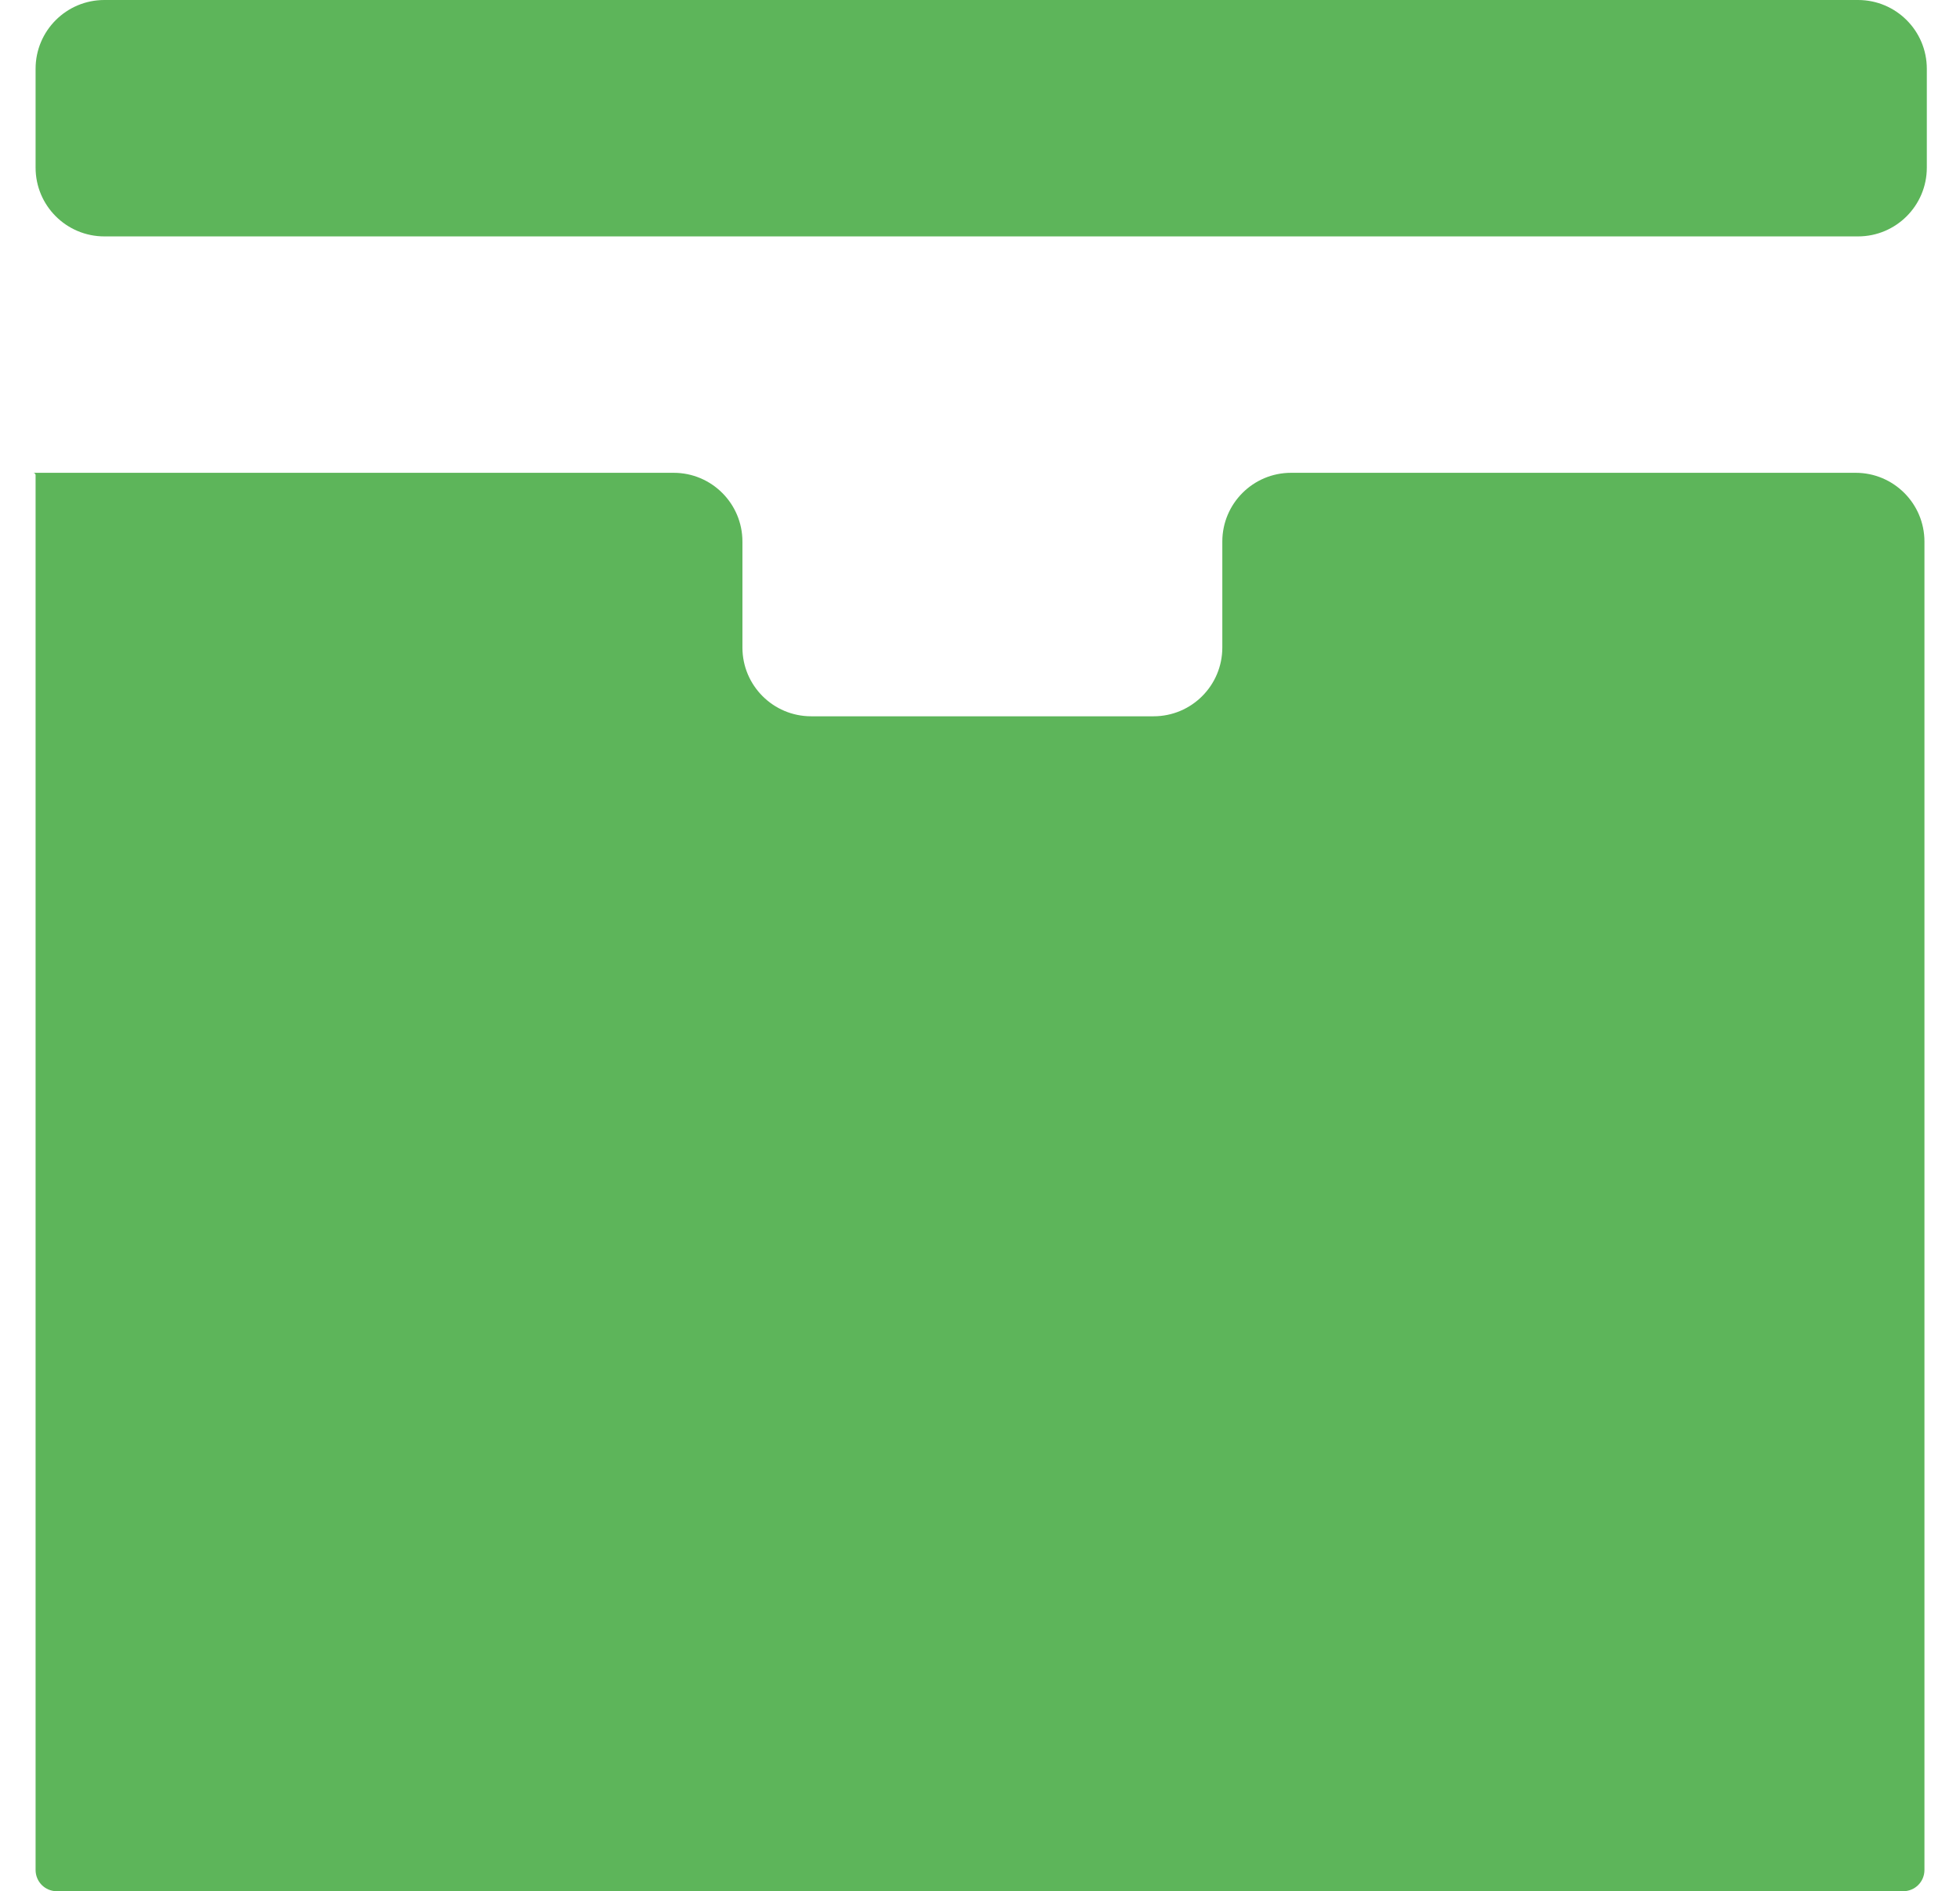 <?xml version="1.0" encoding="UTF-8"?>
<svg xmlns="http://www.w3.org/2000/svg" width="57" height="55" viewBox="0 0 57 55" fill="none">
  <path d="M3.035 0C1.93 0 1.035 0.895 1.035 2V4.875C1.035 5.98 1.93 6.875 3.035 6.875H54.035C55.139 6.875 56.035 5.98 56.035 4.875V2C56.035 0.895 55.139 0 54.035 0H3.035ZM0.966 13.75C1.004 13.75 1.035 13.781 1.035 13.819V54.381C1.035 54.725 1.31 55 1.653 55H55.347C55.691 55 55.966 54.725 55.966 54.381V15.75C55.966 14.645 55.07 13.75 53.966 13.75H37.547C36.443 13.75 35.547 14.645 35.547 15.75V18.831C35.547 19.936 34.652 20.831 33.547 20.831H23.591C22.486 20.831 21.591 19.936 21.591 18.831V15.75C21.591 14.645 20.695 13.75 19.591 13.75H0.966V13.75Z" fill="#5DB55A"></path>
</svg>
